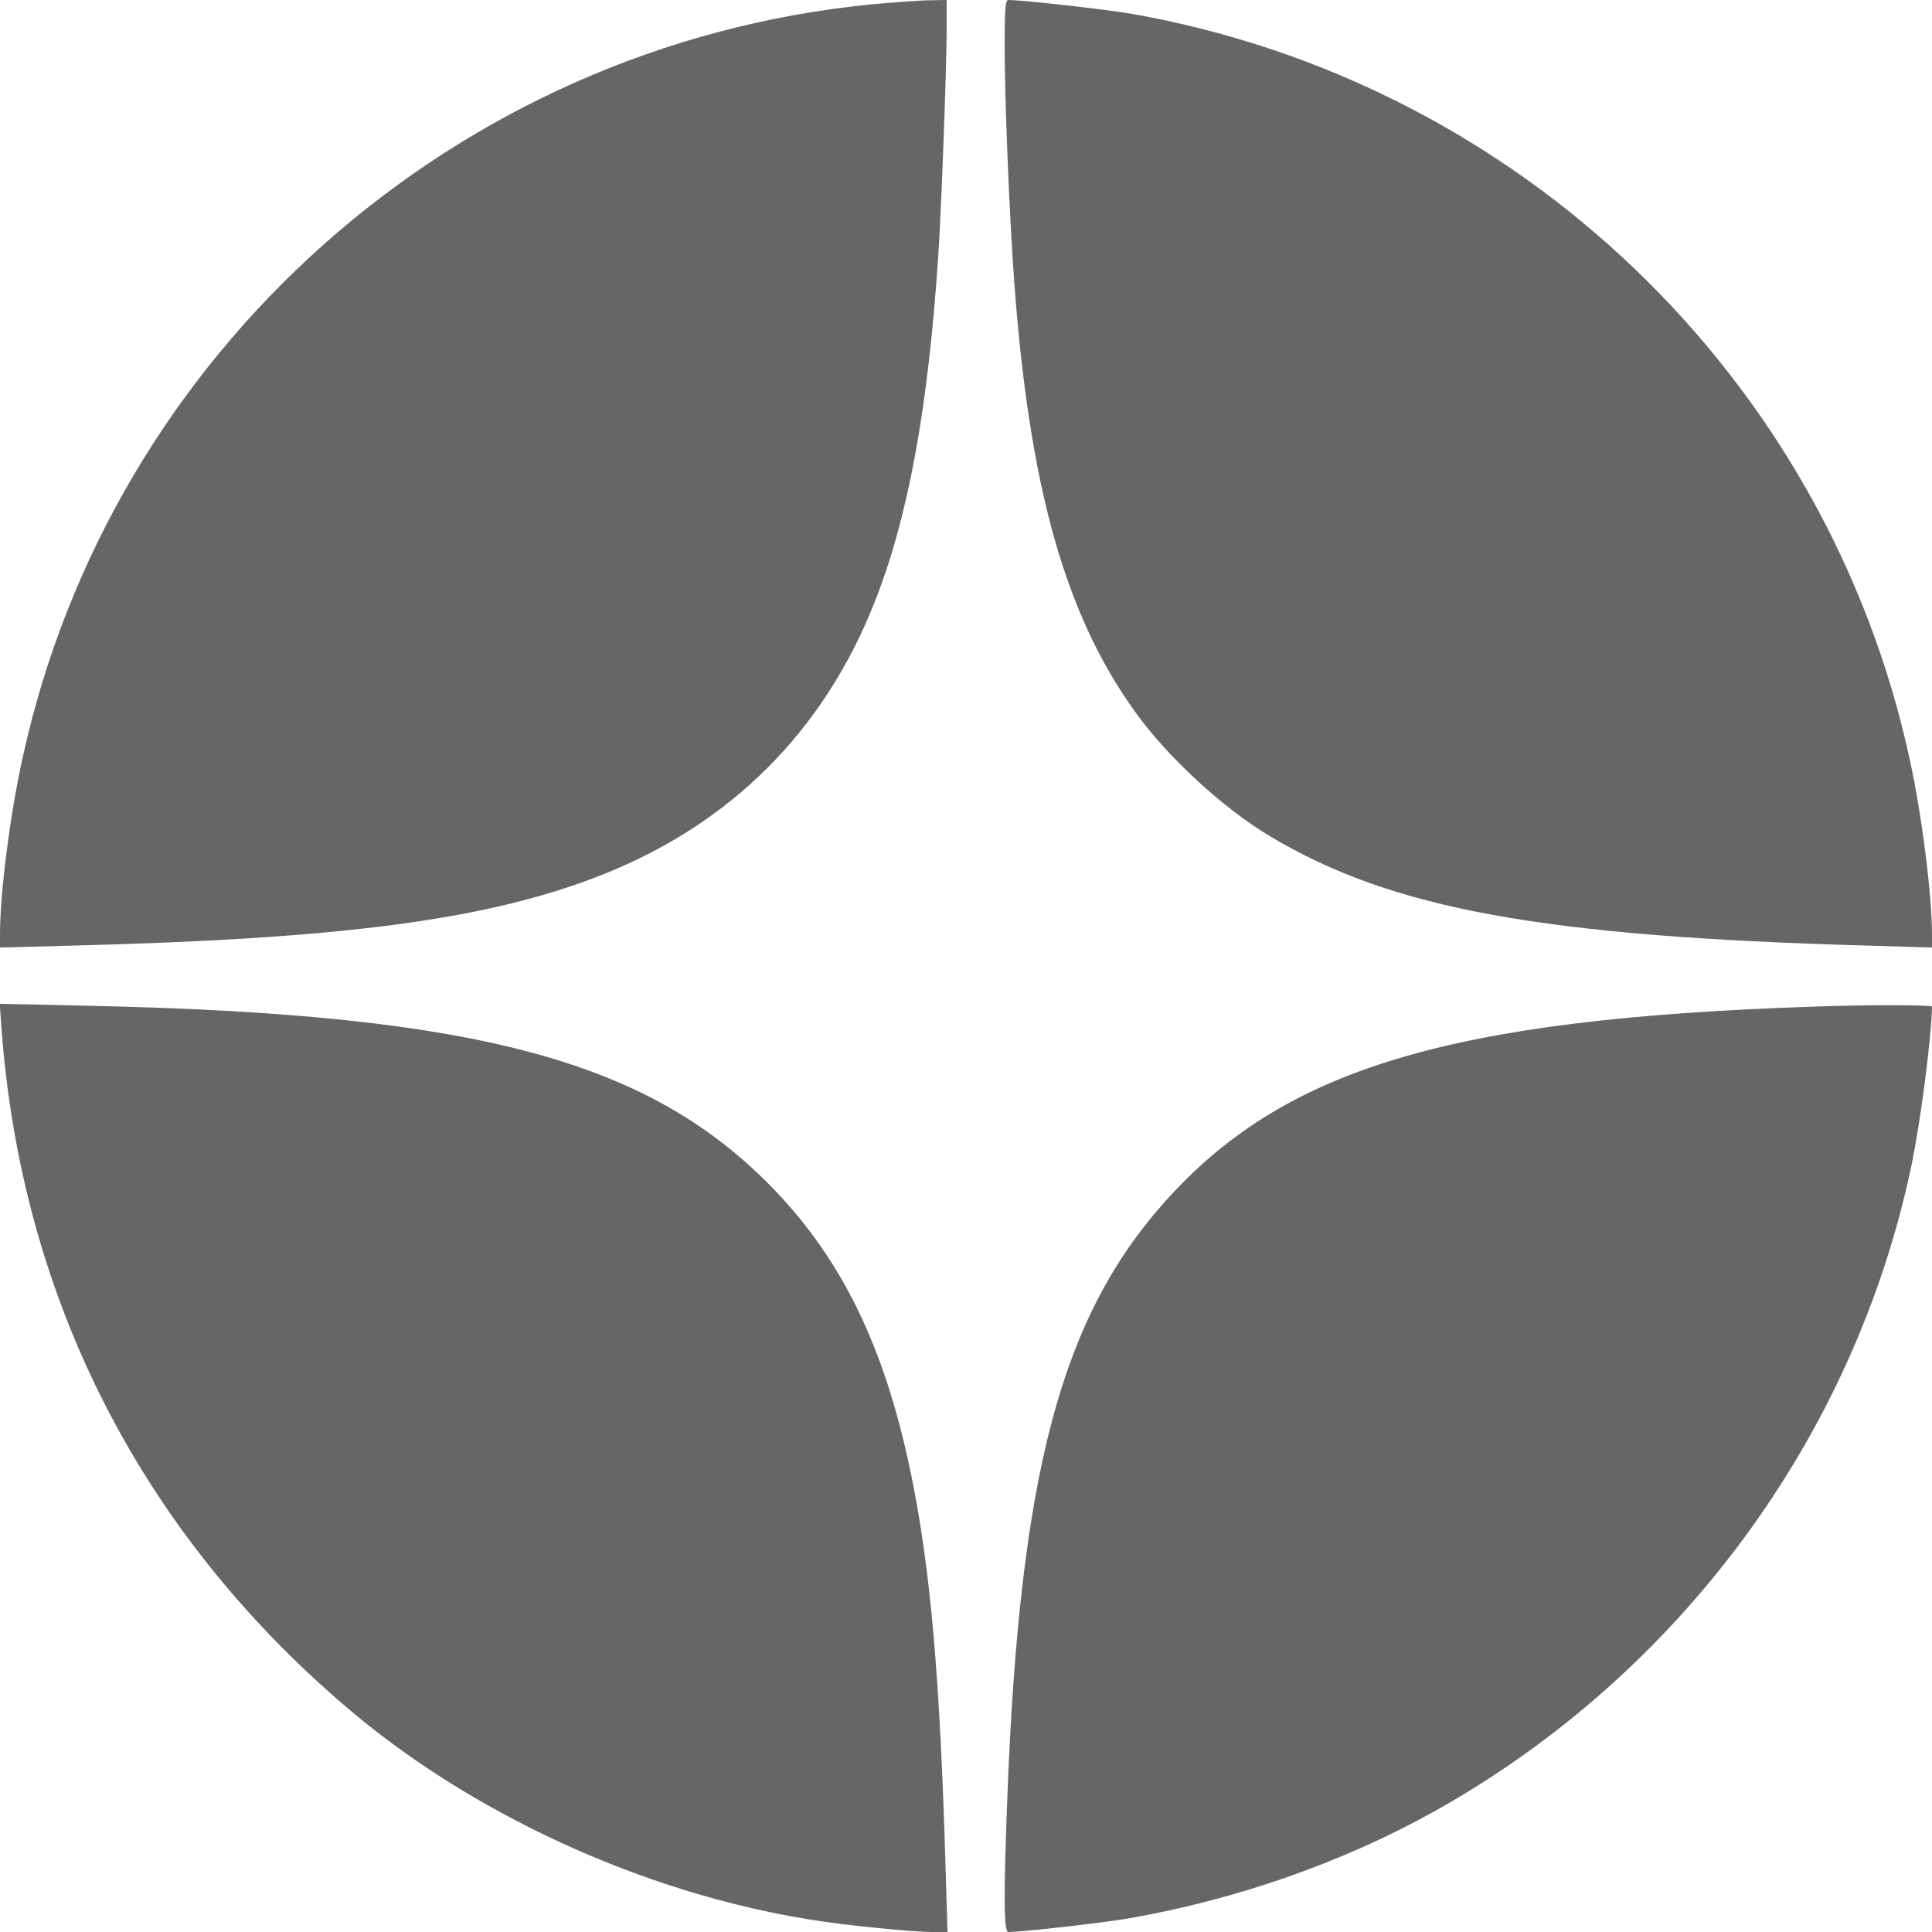 <?xml version="1.0" encoding="UTF-8" standalone="no"?>
<svg xmlns="http://www.w3.org/2000/svg" version="1.0" width="700pt" height="700pt" viewBox="0 0 700 700" preserveAspectRatio="xMidYMid meet">
  <g transform="translate(0,700) scale(0.1,-0.1)" fill="#666666" stroke="none">
    <path d="M3155 6984 c-1506 -149 -2754 -1258 -3074 -2734 -45 -204 -81 -488 -81 -634 l0 -49 267 7 c986 25 1507 95 1916 257 466 185 801 520 985 985 122 307 195 703 232 1264 11 174 30 674 30 823 l0 97 -67 -1 c-38 -1 -131 -8 -208 -15z"></path>
    <path d="M3640 6843 c0 -211 17 -622 35 -868 55 -739 183 -1197 434 -1549 117 -165 322 -355 496 -458 440 -262 985 -361 2158 -394 l237 -7 0 44 c0 147 -37 439 -81 639 -300 1383 -1417 2453 -2819 2700 -94 16 -394 50 -447 50 -10 0 -13 -32 -13 -157z"></path>
    <path d="M5 3279 c71 -976 500 -1822 1245 -2460 454 -390 1080 -677 1685 -774 119 -20 369 -45 444 -45 l54 0 -7 232 c-20 692 -55 1090 -127 1436 -94 451 -247 766 -498 1026 -452 466 -1075 632 -2484 662 l-318 7 6 -84z"></path>
    <path d="M6575 3353 c-1328 -44 -1926 -225 -2358 -711 -373 -420 -522 -983 -567 -2147 -14 -362 -13 -495 3 -495 51 0 343 33 440 50 389 68 777 204 1109 390 881 494 1514 1350 1722 2330 34 160 74 469 76 583 0 6 -231 7 -425 0z"></path>
  </g>
</svg>
